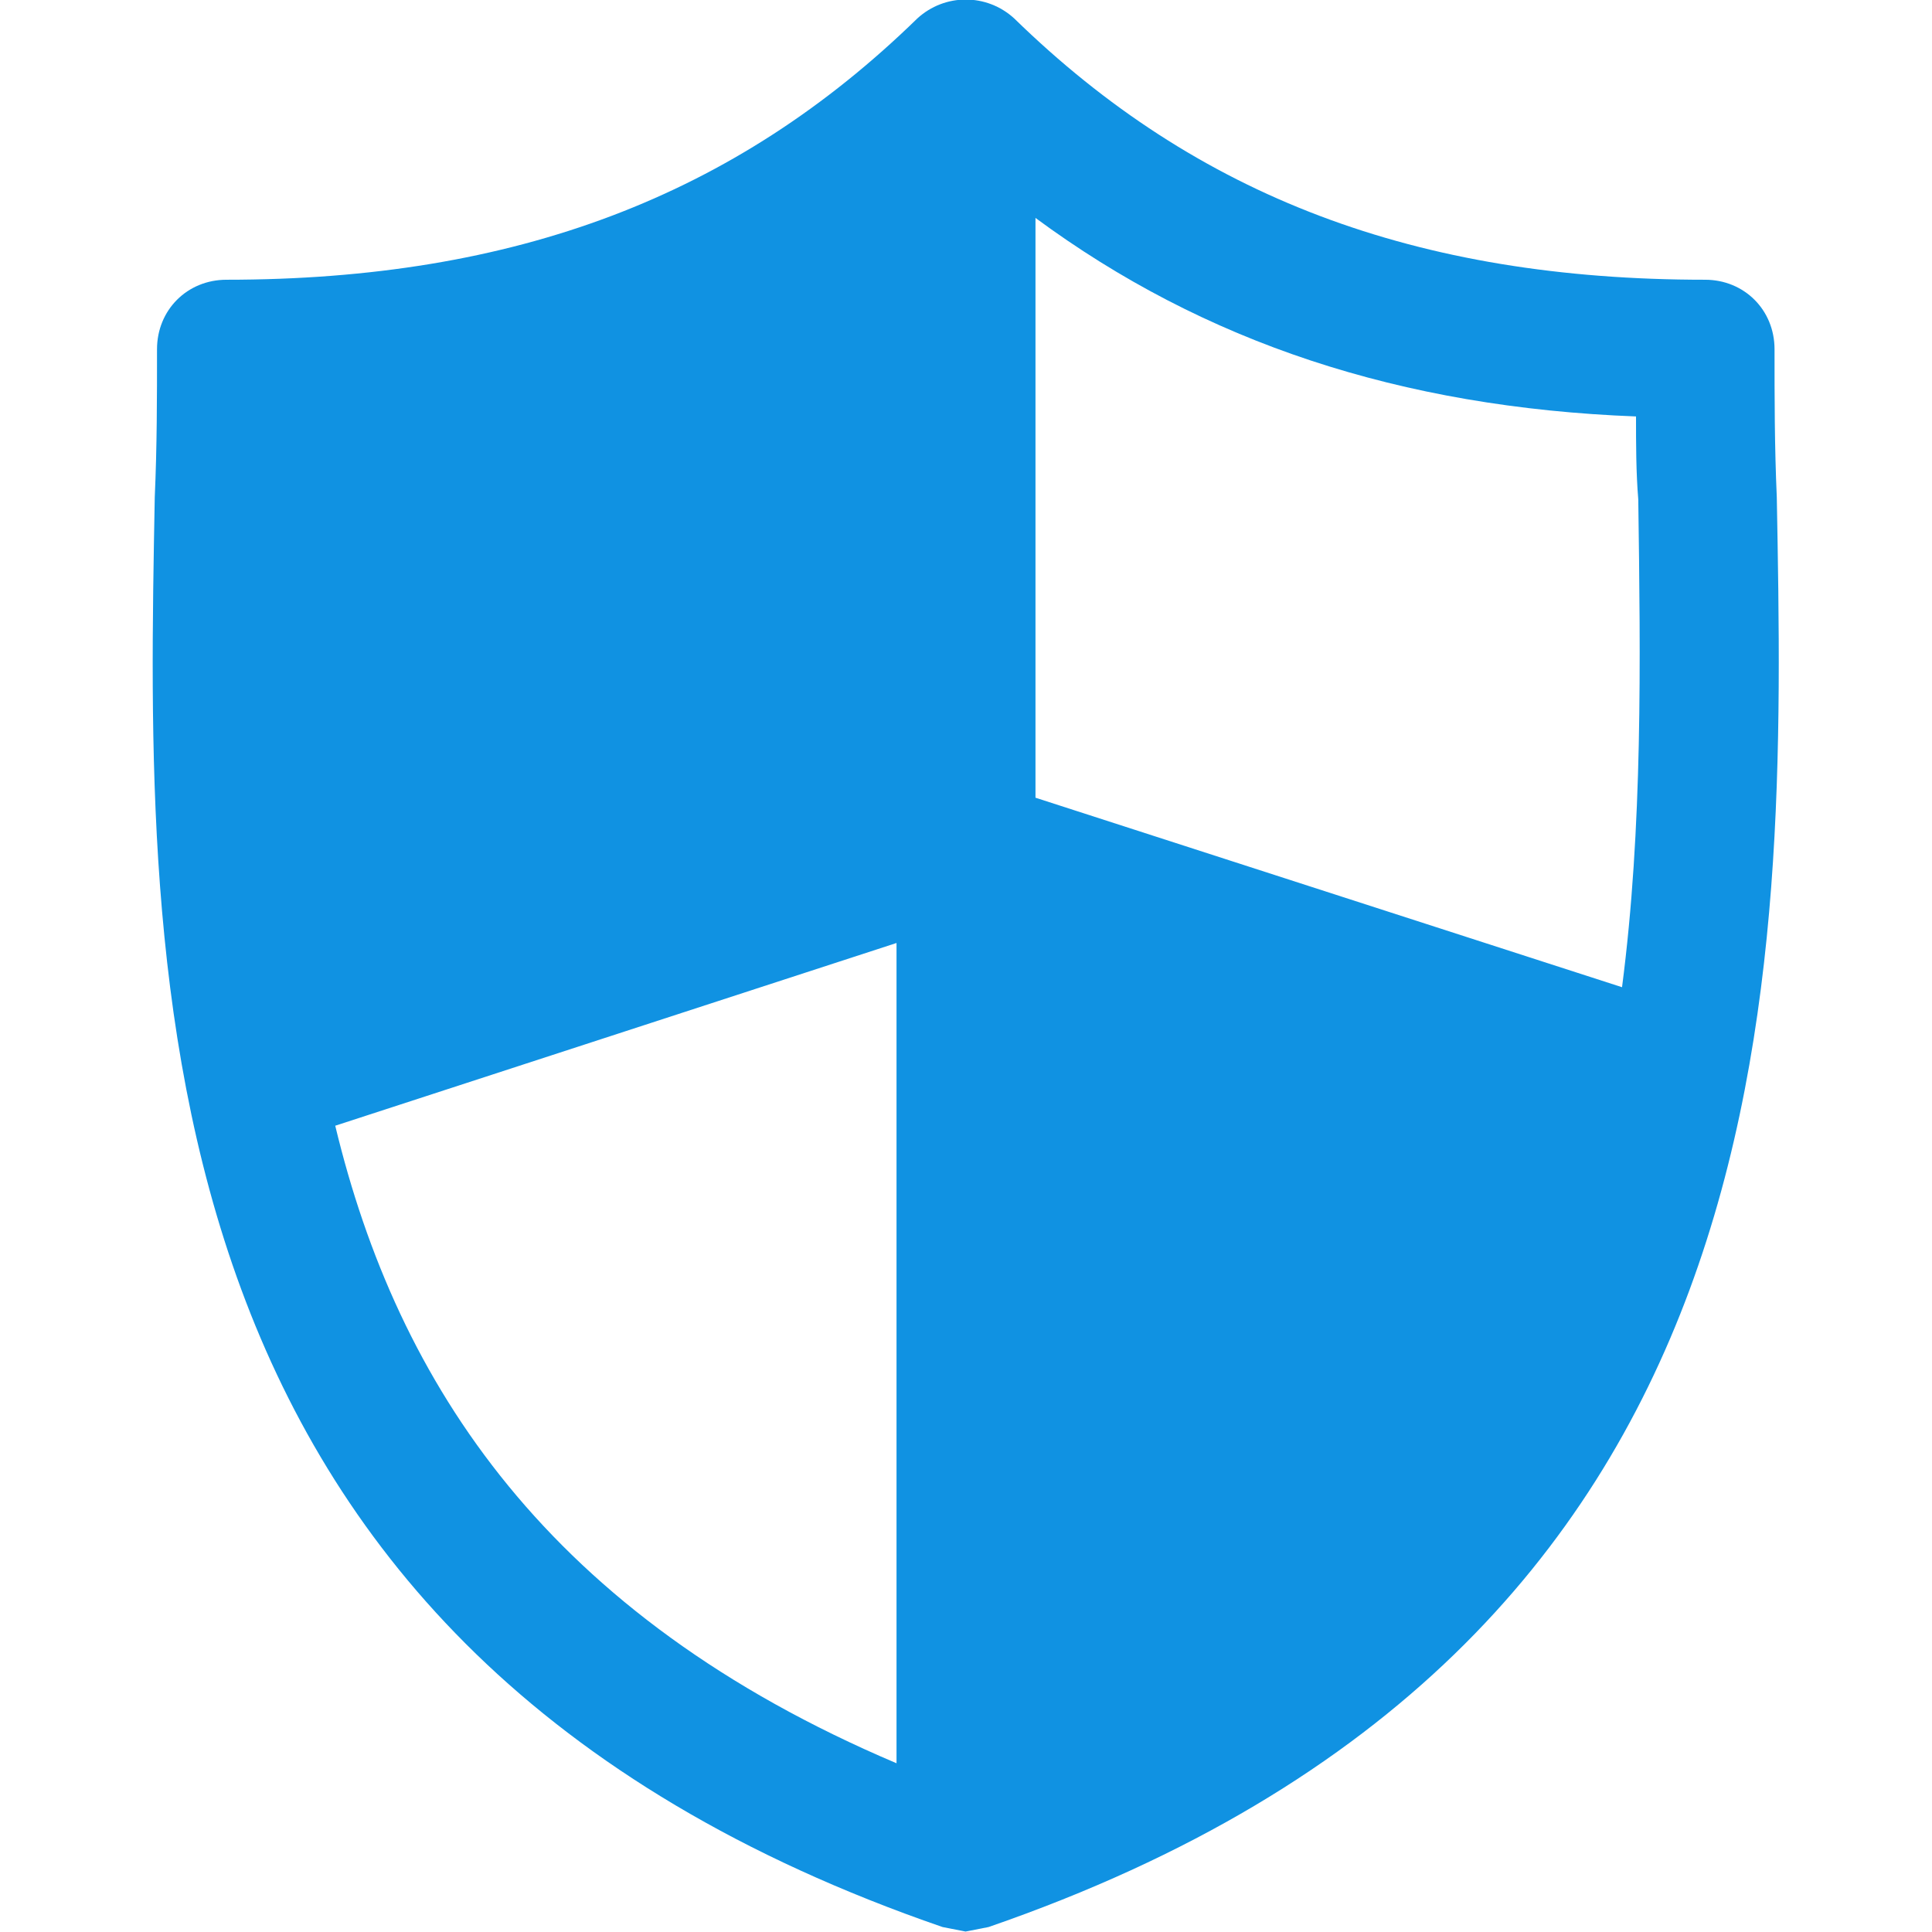 <?xml version="1.0" encoding="utf-8"?>
<!-- Generator: Adobe Illustrator 28.3.0, SVG Export Plug-In . SVG Version: 6.00 Build 0)  -->
<svg version="1.1" id="Capa_1" xmlns="http://www.w3.org/2000/svg" xmlns:xlink="http://www.w3.org/1999/xlink" x="0px" y="0px"
	 viewBox="0 0 428.2 428.2" style="enable-background:new 0 0 428.2 428.2;" xml:space="preserve">
<style type="text/css">
	.st0{fill:#1092E2;}
</style>
<g>
	<g>
		<path class="st0" d="M393.8,110.2c-0.5-11.3-0.5-22-0.5-32.8c0-8.7-6.7-15.4-15.4-15.4c-64,0-112.6-18.4-153.1-57.9
			c-6.1-5.6-15.4-5.6-21.5,0c-40.4,39.4-89.1,57.9-153.1,57.9c-8.7,0-15.4,6.7-15.4,15.4c0,10.8,0,21.5-0.5,32.8
			c-2,107.5-5.1,255,174.6,316.9l5.1,1l5.1-1C398.4,365.2,395.8,218.2,393.8,110.2z M198.7,390.8c-77.3-32.8-110.6-84-124.4-141.3
			L198.7,209V390.8z M359.5,218.8l-130-42V48.3c37.4,27.6,80.9,42,133.1,44c0,6.1,0,12.3,0.5,18.4
			C363.6,146.6,364.1,183.4,359.5,218.8z"/>
	</g>
</g>
</svg>
